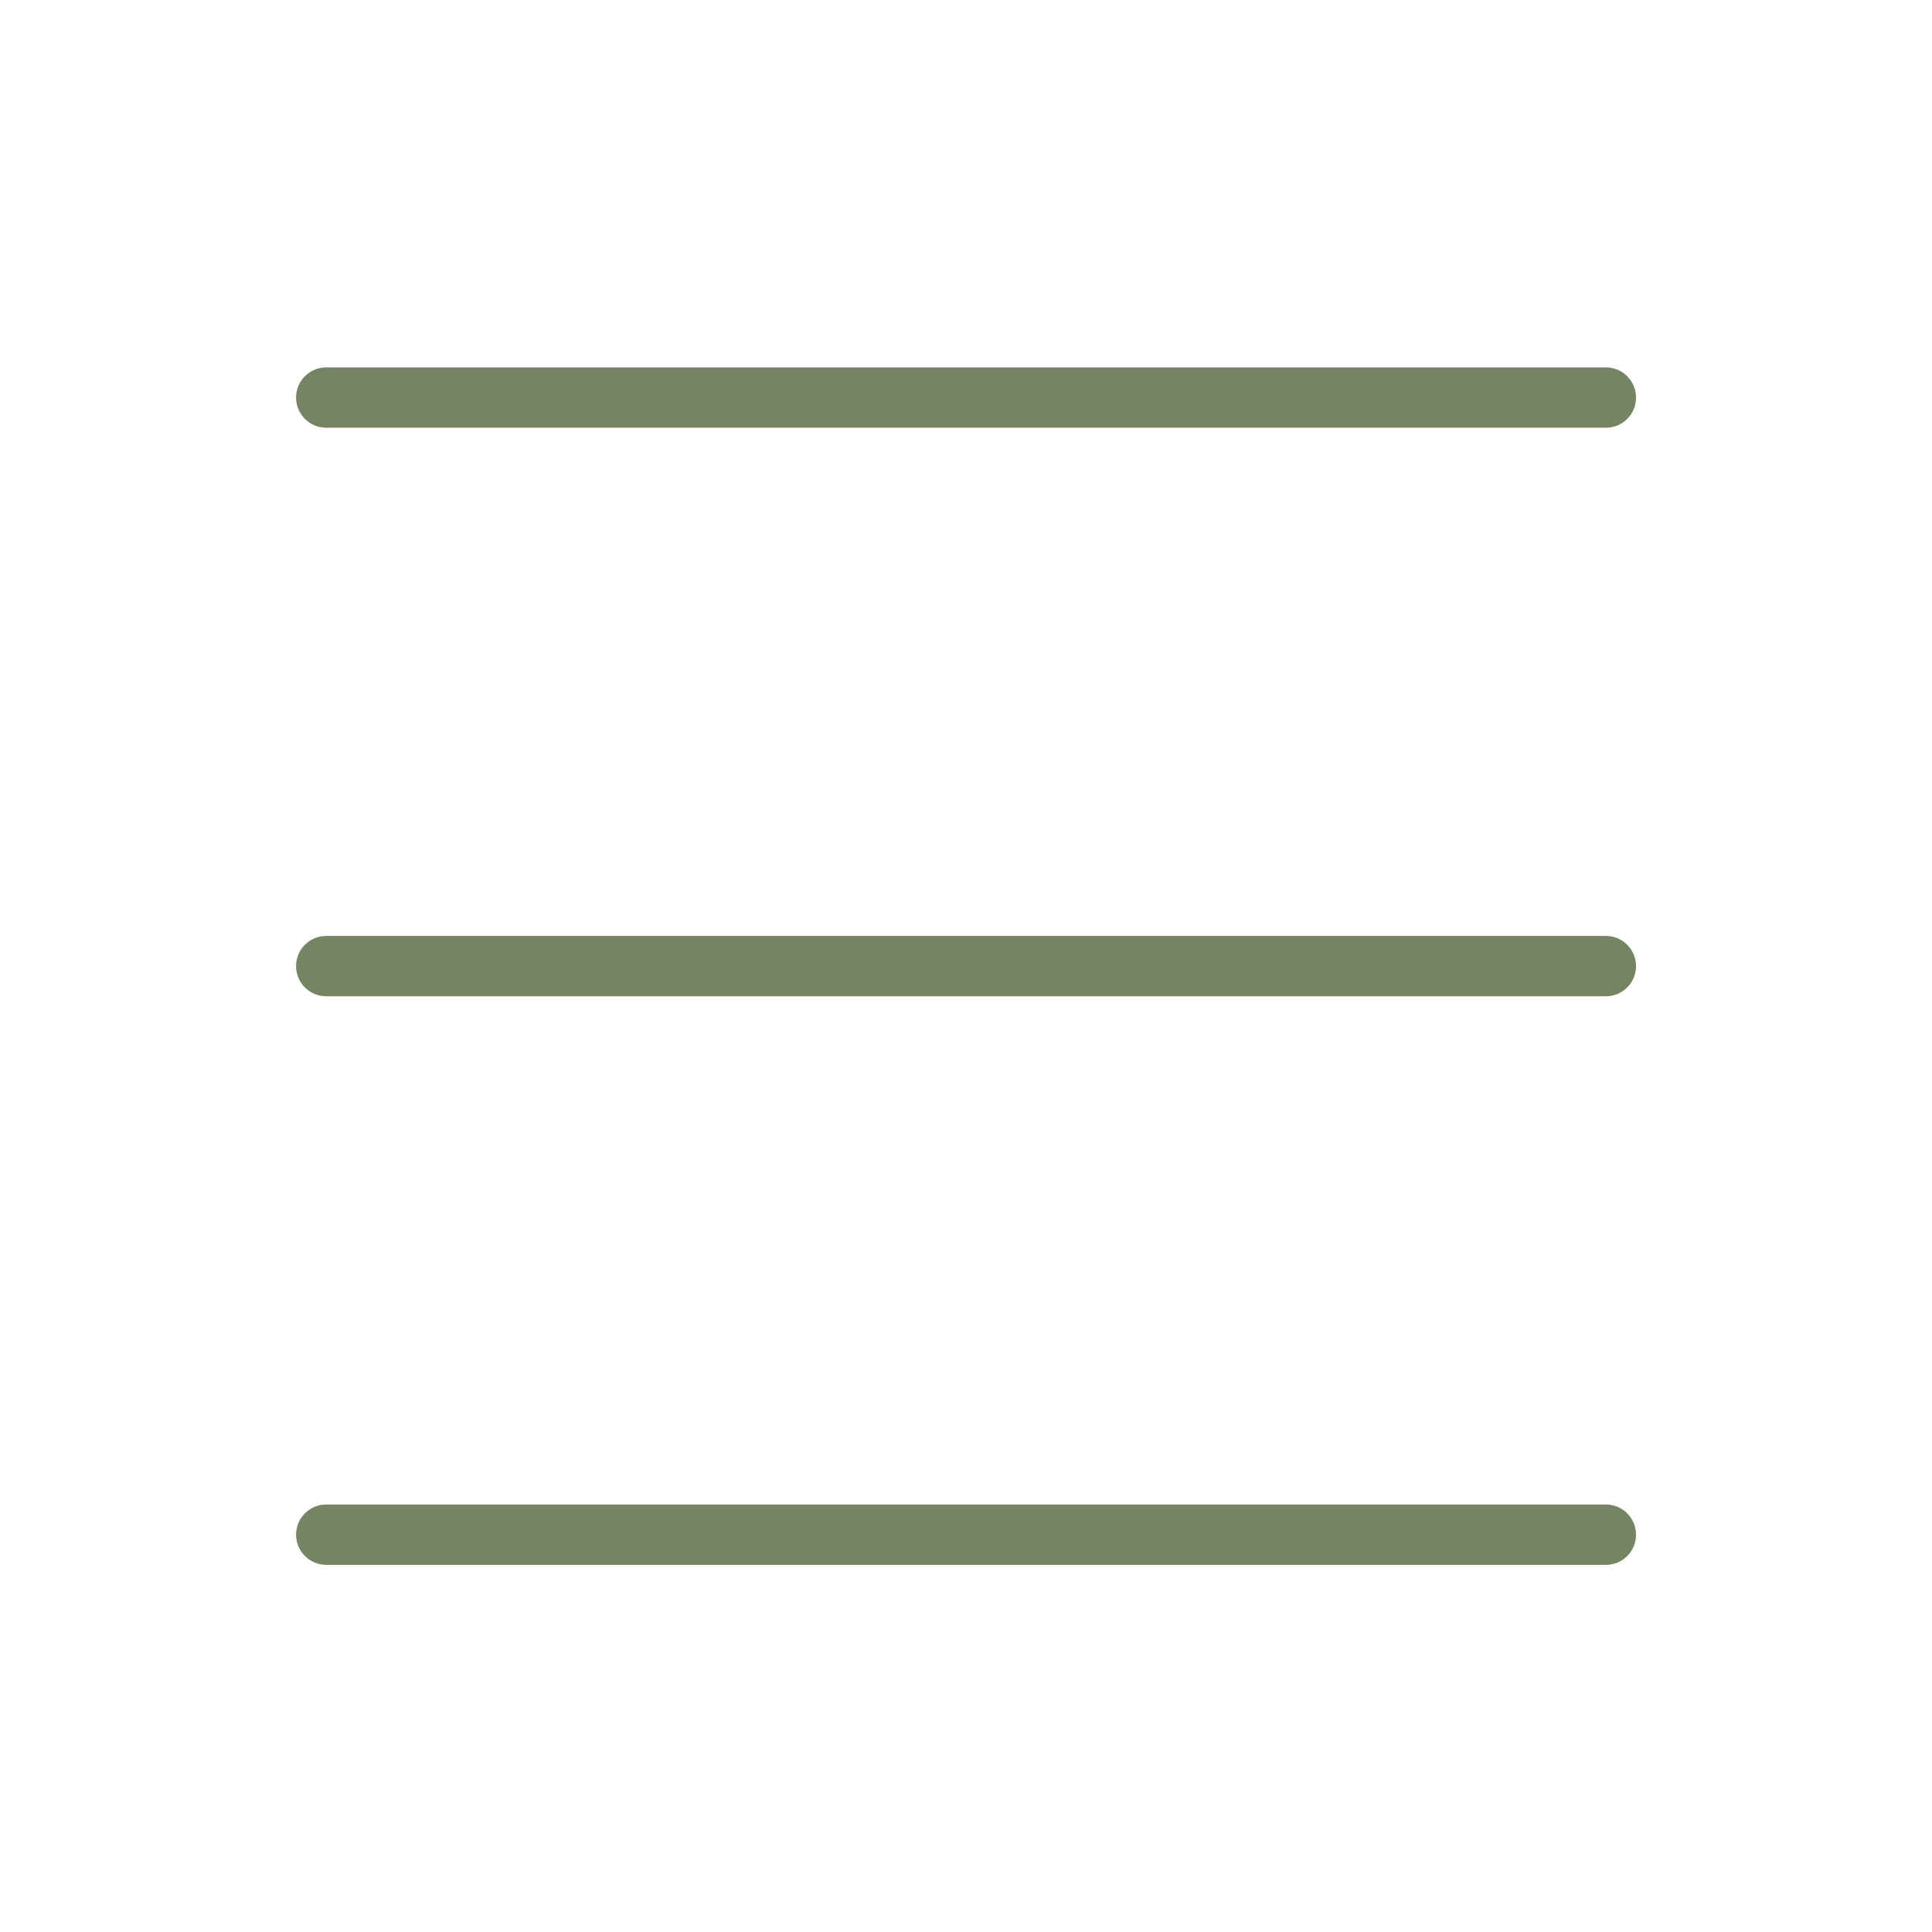 <?xml version="1.0" encoding="UTF-8"?> <svg xmlns="http://www.w3.org/2000/svg" viewBox="0 0 38.99 38.99" data-guides="{&quot;vertical&quot;:[],&quot;horizontal&quot;:[]}"><defs></defs><path fill="#758563" stroke="none" fill-opacity="1" stroke-width="1" stroke-opacity="1" fill-rule="evenodd" id="tSvge867b0a2e6" title="Path 1" d="M32.409 8.632C23.801 8.632 15.193 8.632 6.585 8.632C6.248 8.632 5.975 8.36 5.975 8.023C5.975 7.686 6.248 7.414 6.585 7.414C15.192 7.414 23.8 7.414 32.408 7.414C32.744 7.414 33.017 7.686 33.017 8.023C33.018 8.36 32.746 8.632 32.409 8.632Z"></path><path fill="#758563" stroke="none" fill-opacity="1" stroke-width="1" stroke-opacity="1" fill-rule="evenodd" id="tSvg12de6d754a1" title="Path 2" d="M32.409 20.106C23.801 20.106 15.193 20.106 6.585 20.106C6.248 20.106 5.975 19.834 5.975 19.497C5.975 19.16 6.248 18.888 6.585 18.888C15.192 18.888 23.8 18.888 32.408 18.888C32.744 18.888 33.017 19.16 33.017 19.497C33.018 19.834 32.746 20.106 32.409 20.106Z"></path><path fill="#758563" stroke="none" fill-opacity="1" stroke-width="1" stroke-opacity="1" fill-rule="evenodd" id="tSvg733e2577f2" title="Path 3" d="M32.409 31.581C23.801 31.581 15.193 31.581 6.585 31.581C6.248 31.581 5.975 31.308 5.975 30.971C5.975 30.635 6.248 30.362 6.585 30.362C15.192 30.362 23.8 30.362 32.408 30.362C32.744 30.362 33.017 30.635 33.017 30.971C33.018 31.308 32.746 31.581 32.409 31.581Z"></path></svg> 